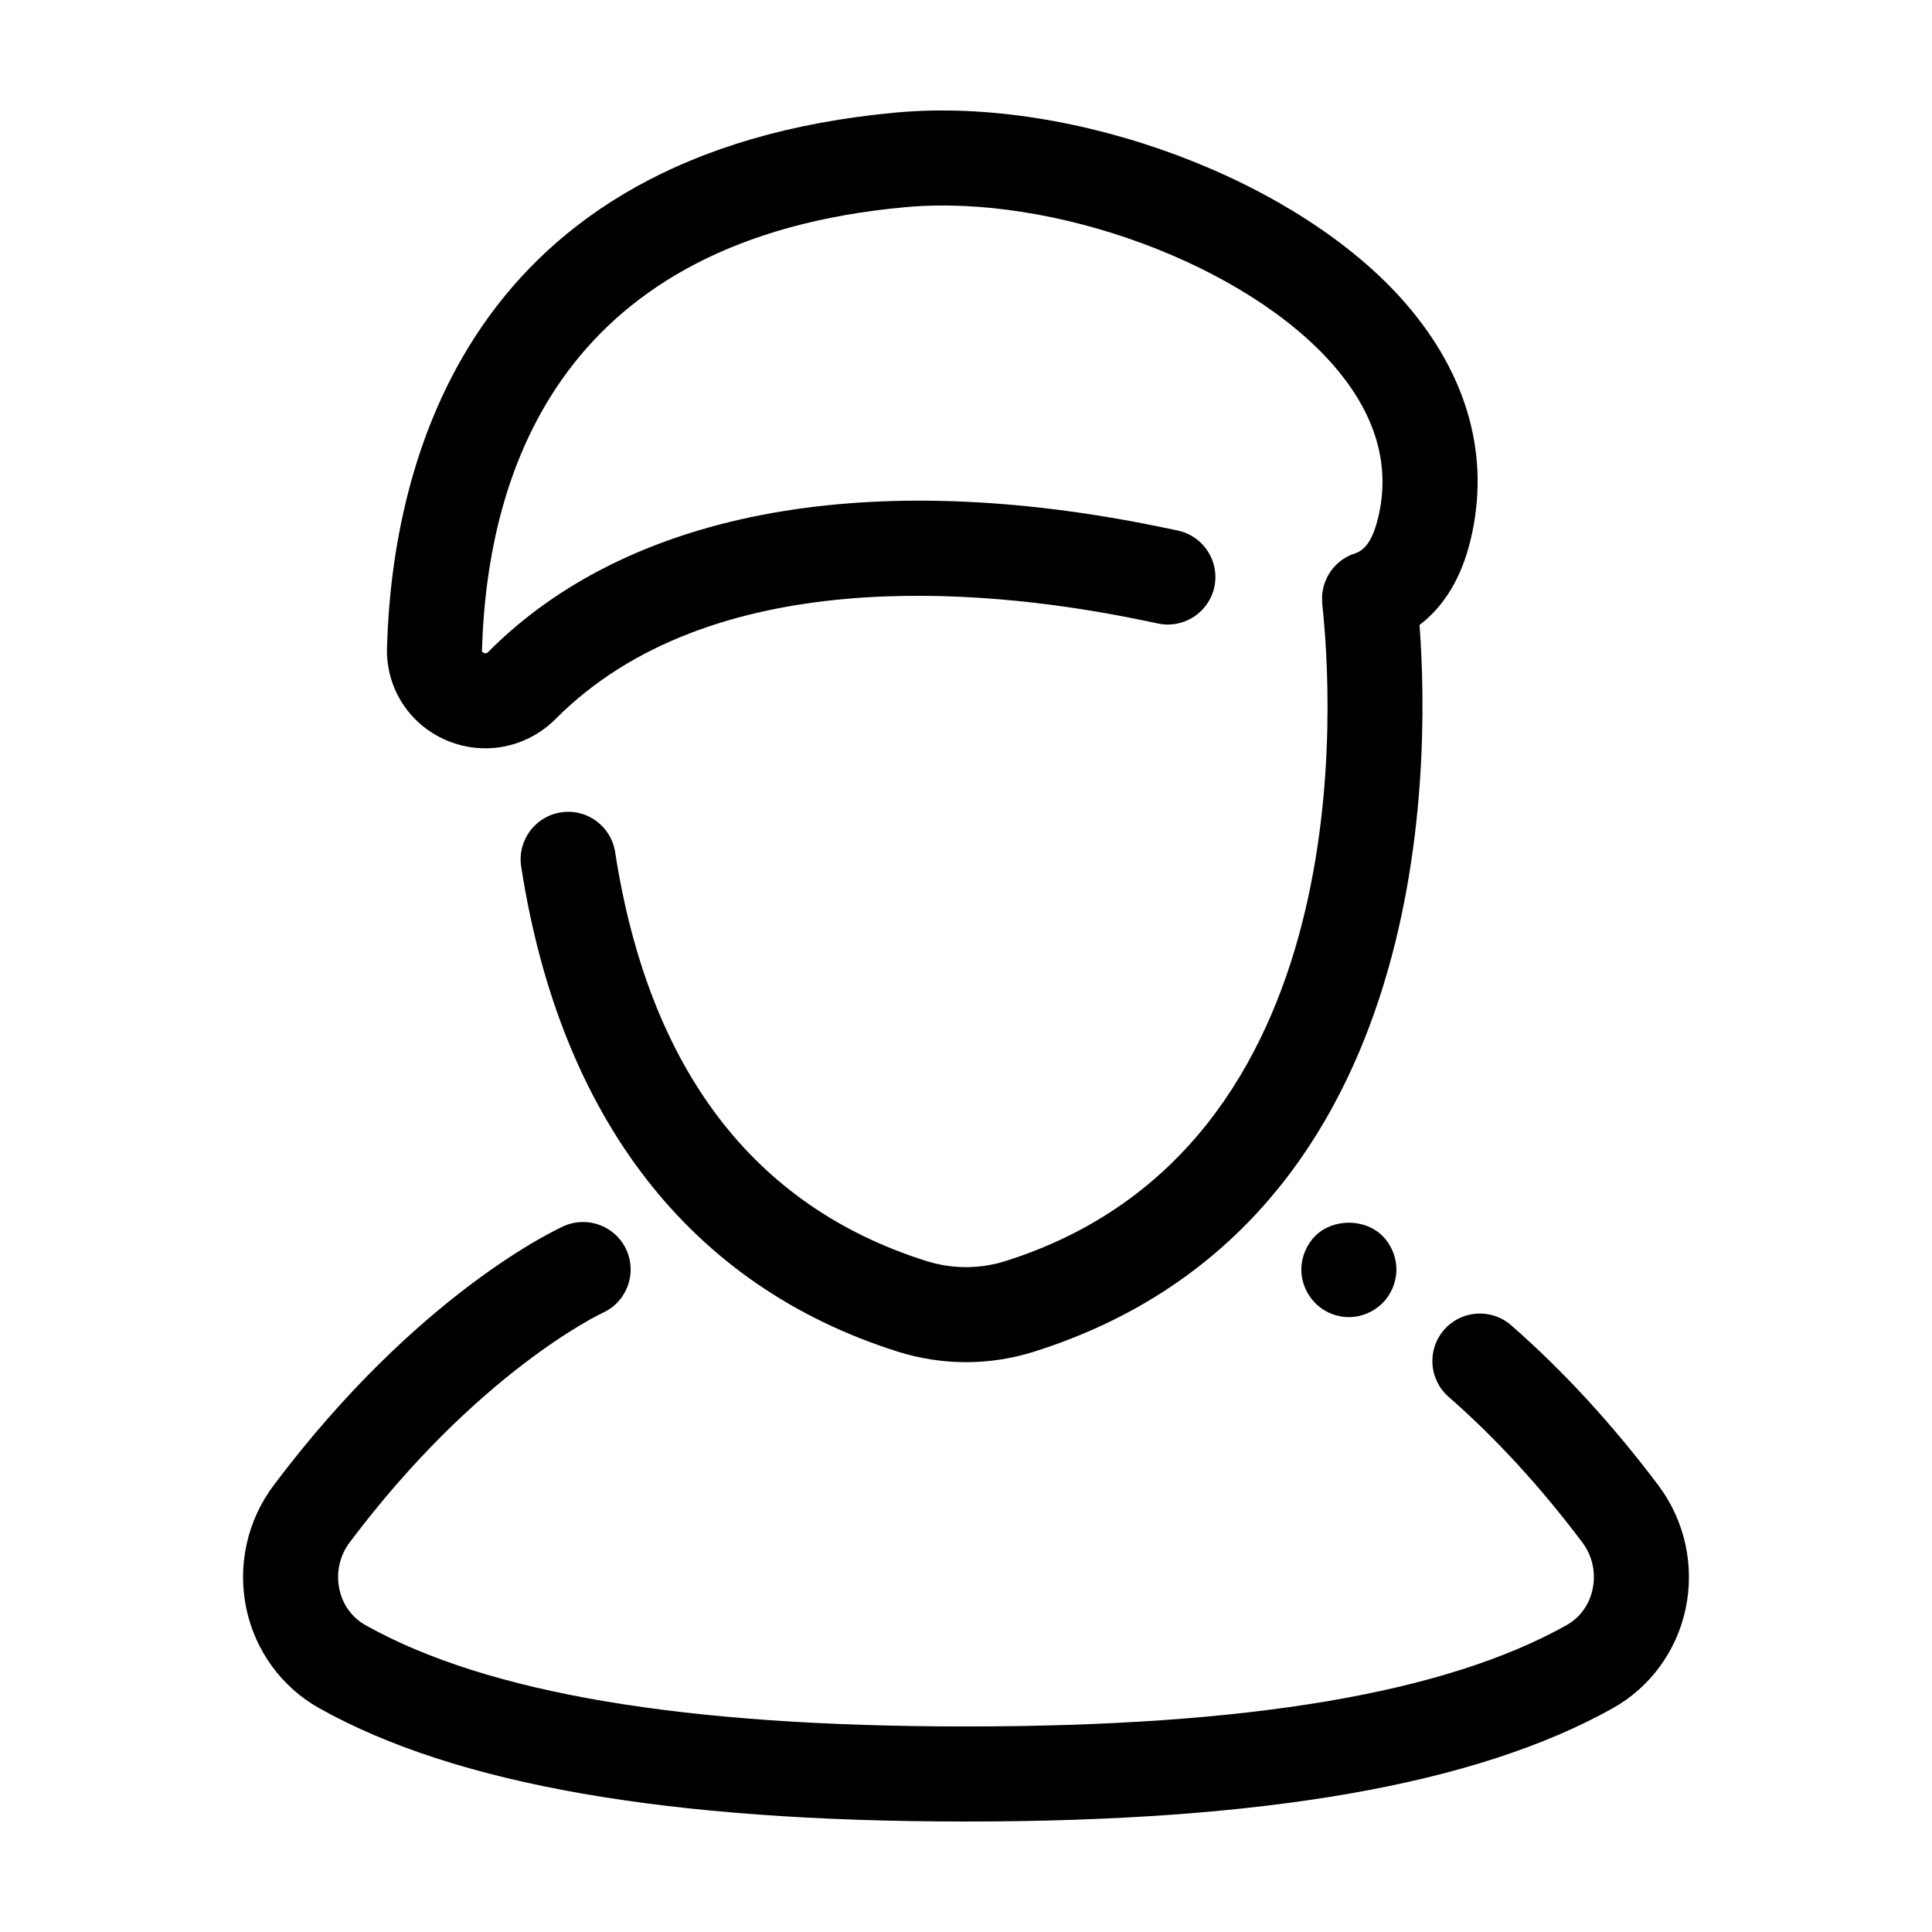 <?xml version="1.0" encoding="UTF-8"?>
<!-- Uploaded to: ICON Repo, www.svgrepo.com, Generator: ICON Repo Mixer Tools -->
<svg fill="#000000" width="800px" height="800px" version="1.1" viewBox="144 144 512 512" xmlns="http://www.w3.org/2000/svg">
 <g>
  <path d="m262.21 340.15c3.379 1.453 6.922 2.156 10.43 2.156 6.848 0 13.551-2.695 18.621-7.789 40.965-41.184 112.53-34.555 151.54-26.934 2.75 0.539 5.445 1.094 8.082 1.652 6.762 1.449 13.484-2.898 14.934-9.703 1.445-6.805-2.902-13.492-9.707-14.934-2.766-0.59-5.59-1.172-8.477-1.738-75.887-14.82-137.76-2.781-174.23 33.891-0.203 0.211-0.543 0.559-1.242 0.254-0.441-0.188-0.438-0.328-0.43-0.66 1.418-49.035 22.023-109.22 112.15-117.44 39.438-3.625 90.426 15.254 113.61 42.031 11.105 12.828 15.059 26.348 11.75 40.191-1.77 7.41-4.371 8.867-6.008 9.48-2.602 0.793-4.797 2.394-6.367 4.484-0.023 0.031-0.039 0.062-0.059 0.094-0.453 0.617-0.855 1.266-1.191 1.957-0.031 0.062-0.051 0.129-0.078 0.191-0.309 0.656-0.57 1.332-0.762 2.043-0.039 0.145-0.051 0.297-0.086 0.445-0.145 0.629-0.27 1.258-0.316 1.914-0.023 0.301 0.008 0.605 0.008 0.91 0 0.461-0.039 0.914 0.016 1.383 2.641 23.816 11.031 144.14-83.902 174.15-6.879 2.18-14.188 2.164-21.121-0.031-45.758-14.488-73.469-50.938-82.359-108.34-1.066-6.875-7.496-11.605-14.375-10.52-6.875 1.066-11.586 7.504-10.52 14.375 10.336 66.691 44.793 111.12 99.652 128.49 5.977 1.891 12.109 2.836 18.238 2.836 6.094 0 12.176-0.934 18.082-2.801 104.81-33.133 105.07-152.7 102.1-192.56 6.57-5.012 11.137-12.559 13.551-22.656 5.231-21.871-0.719-43.492-17.207-62.535-28.316-32.707-87.586-54.941-134.94-50.625-114.23 10.426-133.64 93.316-135.04 141.8-0.312 10.684 5.84 20.312 15.66 24.535z"/>
  <path d="m583.48 537.63c-12.133-16.125-25.254-30.398-39.008-42.418-5.246-4.582-13.195-4.047-17.77 1.191-4.582 5.238-4.043 13.195 1.191 17.773 12.441 10.875 24.367 23.859 35.453 38.594 2.641 3.516 3.633 8.016 2.715 12.352-0.879 4.168-3.352 7.574-6.953 9.59-32.305 18.043-84.348 26.816-159.11 26.816-74.805 0-126.84-8.77-159.08-26.812-3.625-2.031-6.109-5.438-6.988-9.602-0.914-4.328 0.082-8.832 2.731-12.359 33.934-45.184 66.414-60.539 67.059-60.84 6.32-2.856 9.145-10.289 6.309-16.625-2.844-6.348-10.297-9.191-16.641-6.348-1.555 0.695-38.531 17.637-76.867 68.684-7.012 9.34-9.652 21.258-7.234 32.695 2.367 11.211 9.414 20.828 19.328 26.379 36.094 20.199 92.156 30.02 171.38 30.02 79.172 0 135.24-9.816 171.4-30.02 9.902-5.539 16.941-15.152 19.312-26.375 2.418-11.449-0.219-23.367-7.231-32.695z"/>
  <path d="m492.55 471.54c-2.316 2.316-3.68 5.594-3.68 8.918 0 3.324 1.363 6.551 3.68 8.867 2.316 2.367 5.59 3.727 8.914 3.727 3.324 0 6.547-1.359 8.922-3.727 2.316-2.316 3.676-5.594 3.676-8.867 0-3.324-1.359-6.602-3.676-8.918-4.691-4.684-13.152-4.684-17.836 0z"/>
 </g>
</svg>